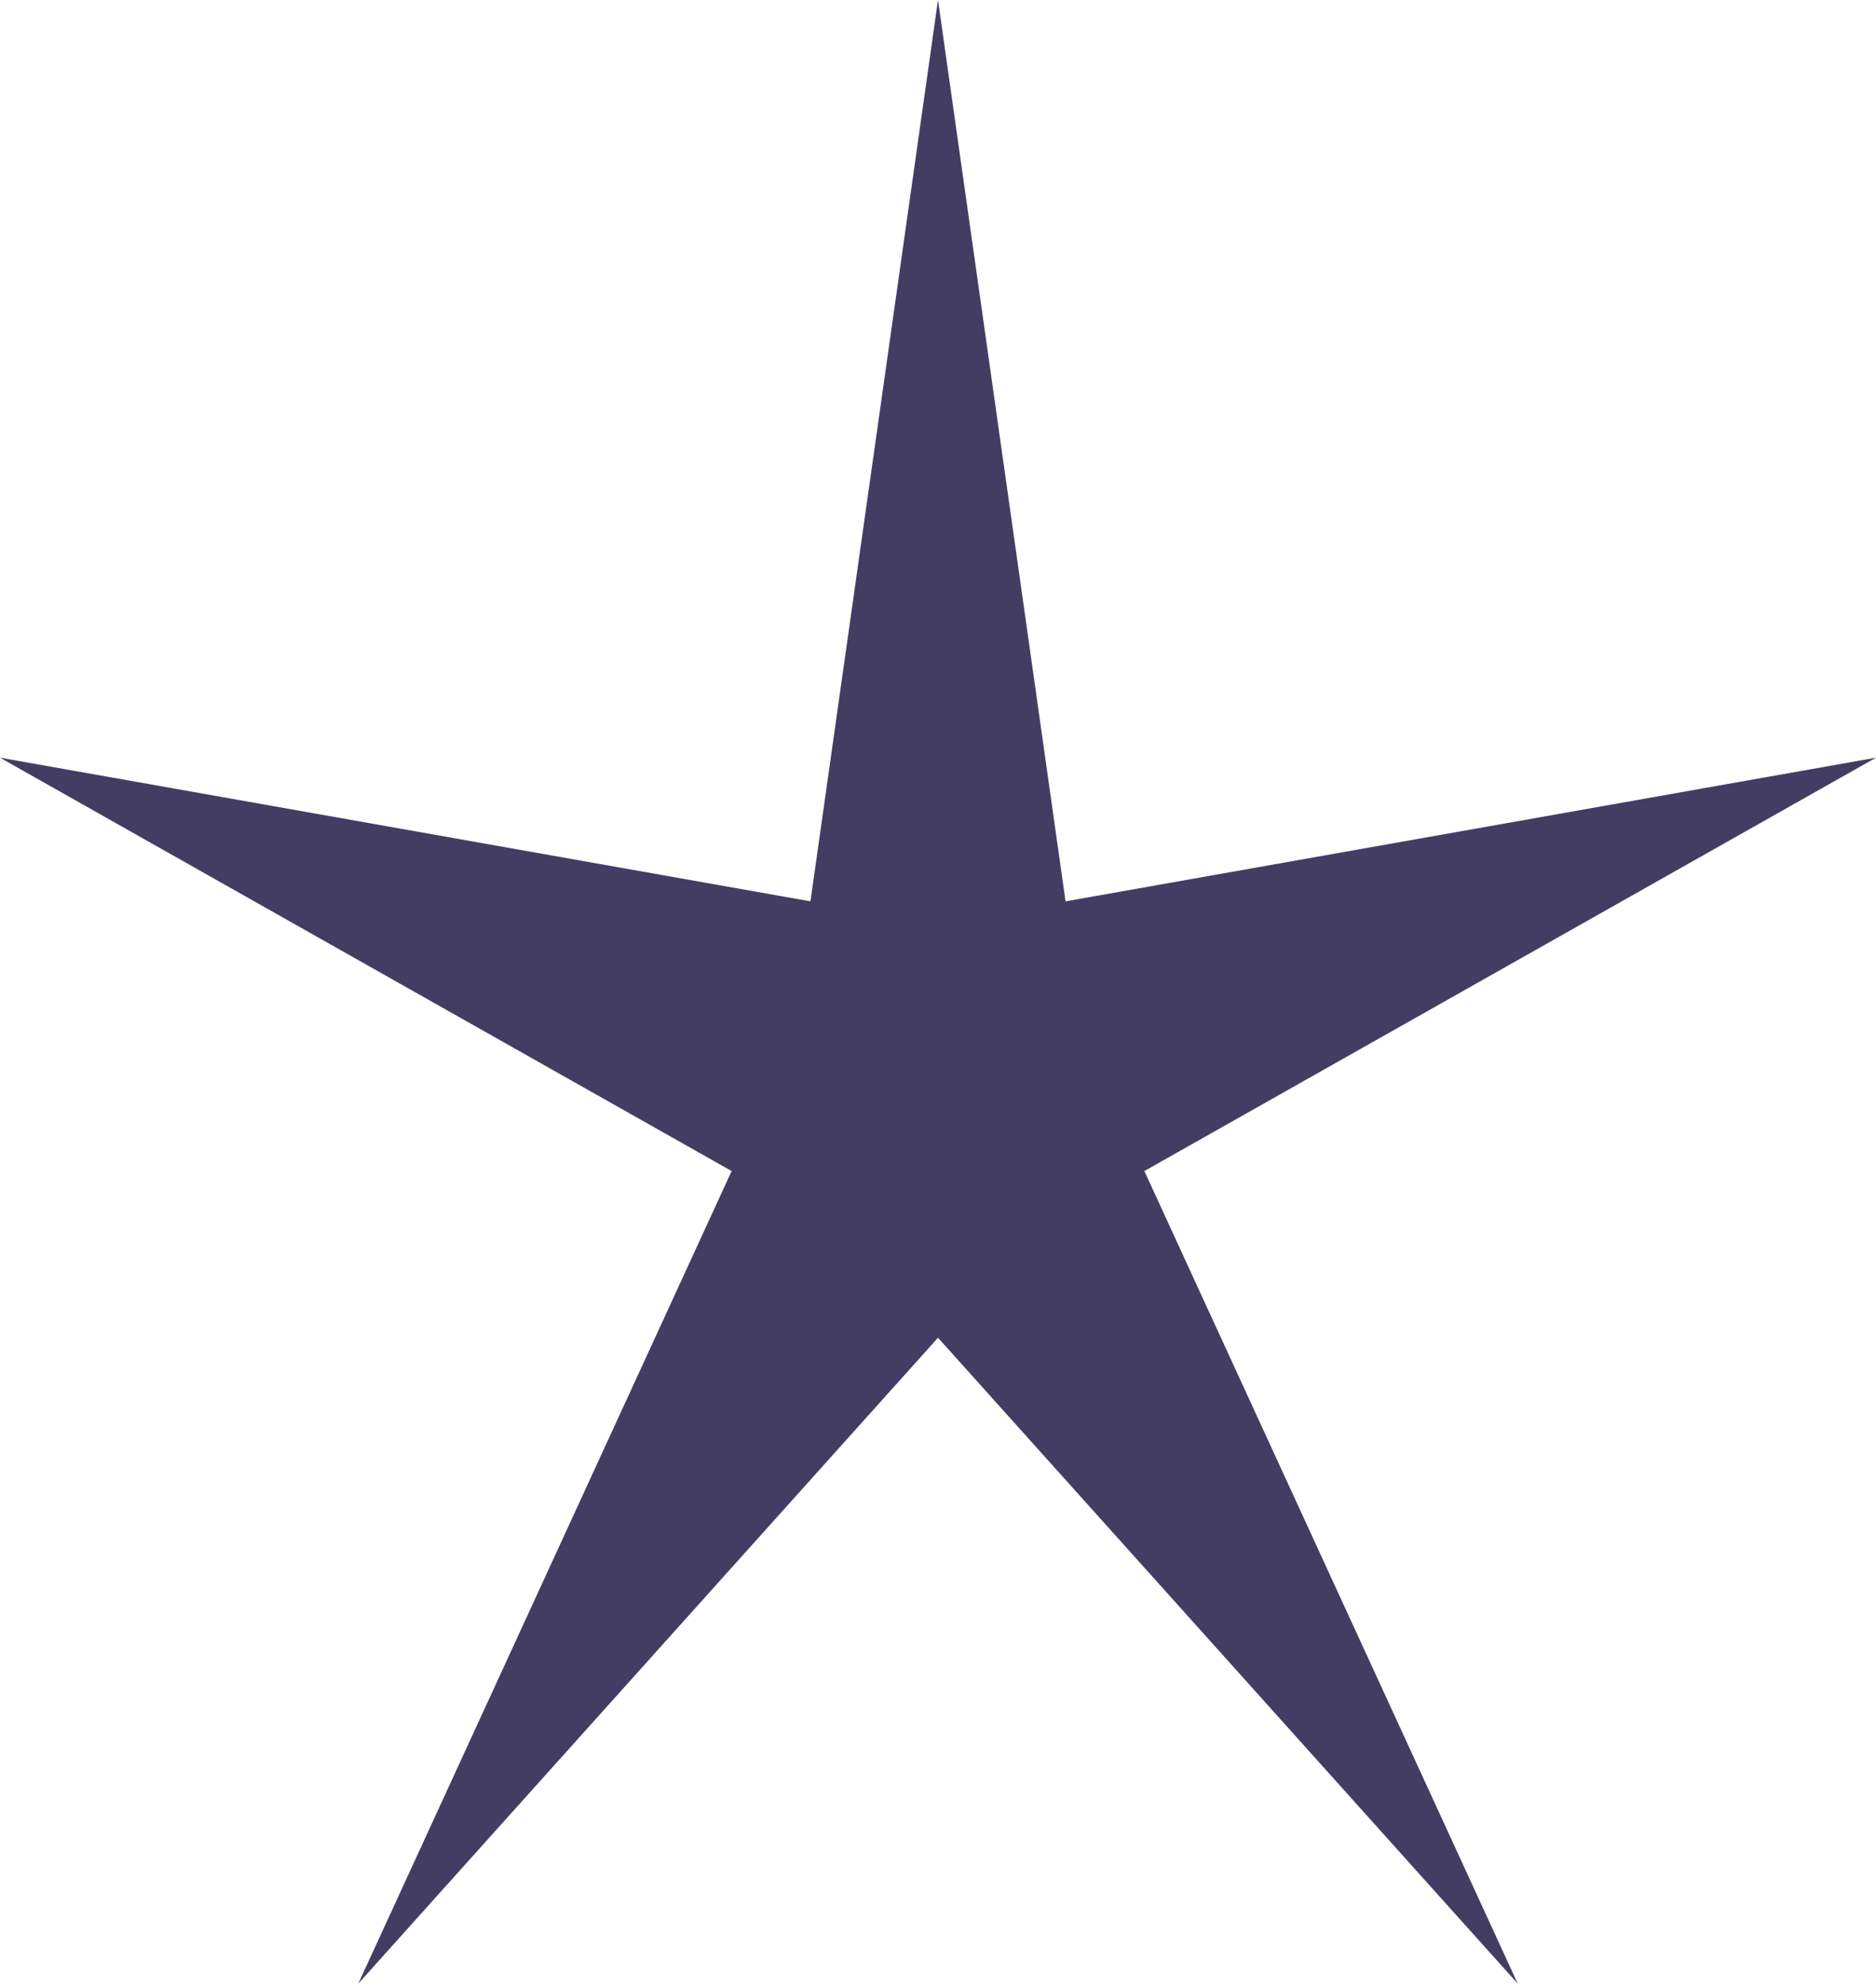 <?xml version="1.0" encoding="UTF-8"?> <svg xmlns="http://www.w3.org/2000/svg" width="69" height="73" viewBox="0 0 69 73" fill="none"> <path d="M34.5 0L39.191 33.132L69 27.851L42.09 43.046L55.822 72.914L34.5 49.173L13.178 72.914L26.91 43.046L0 27.851L29.809 33.132L34.5 0Z" fill="#080033" fill-opacity="0.76"></path> </svg> 